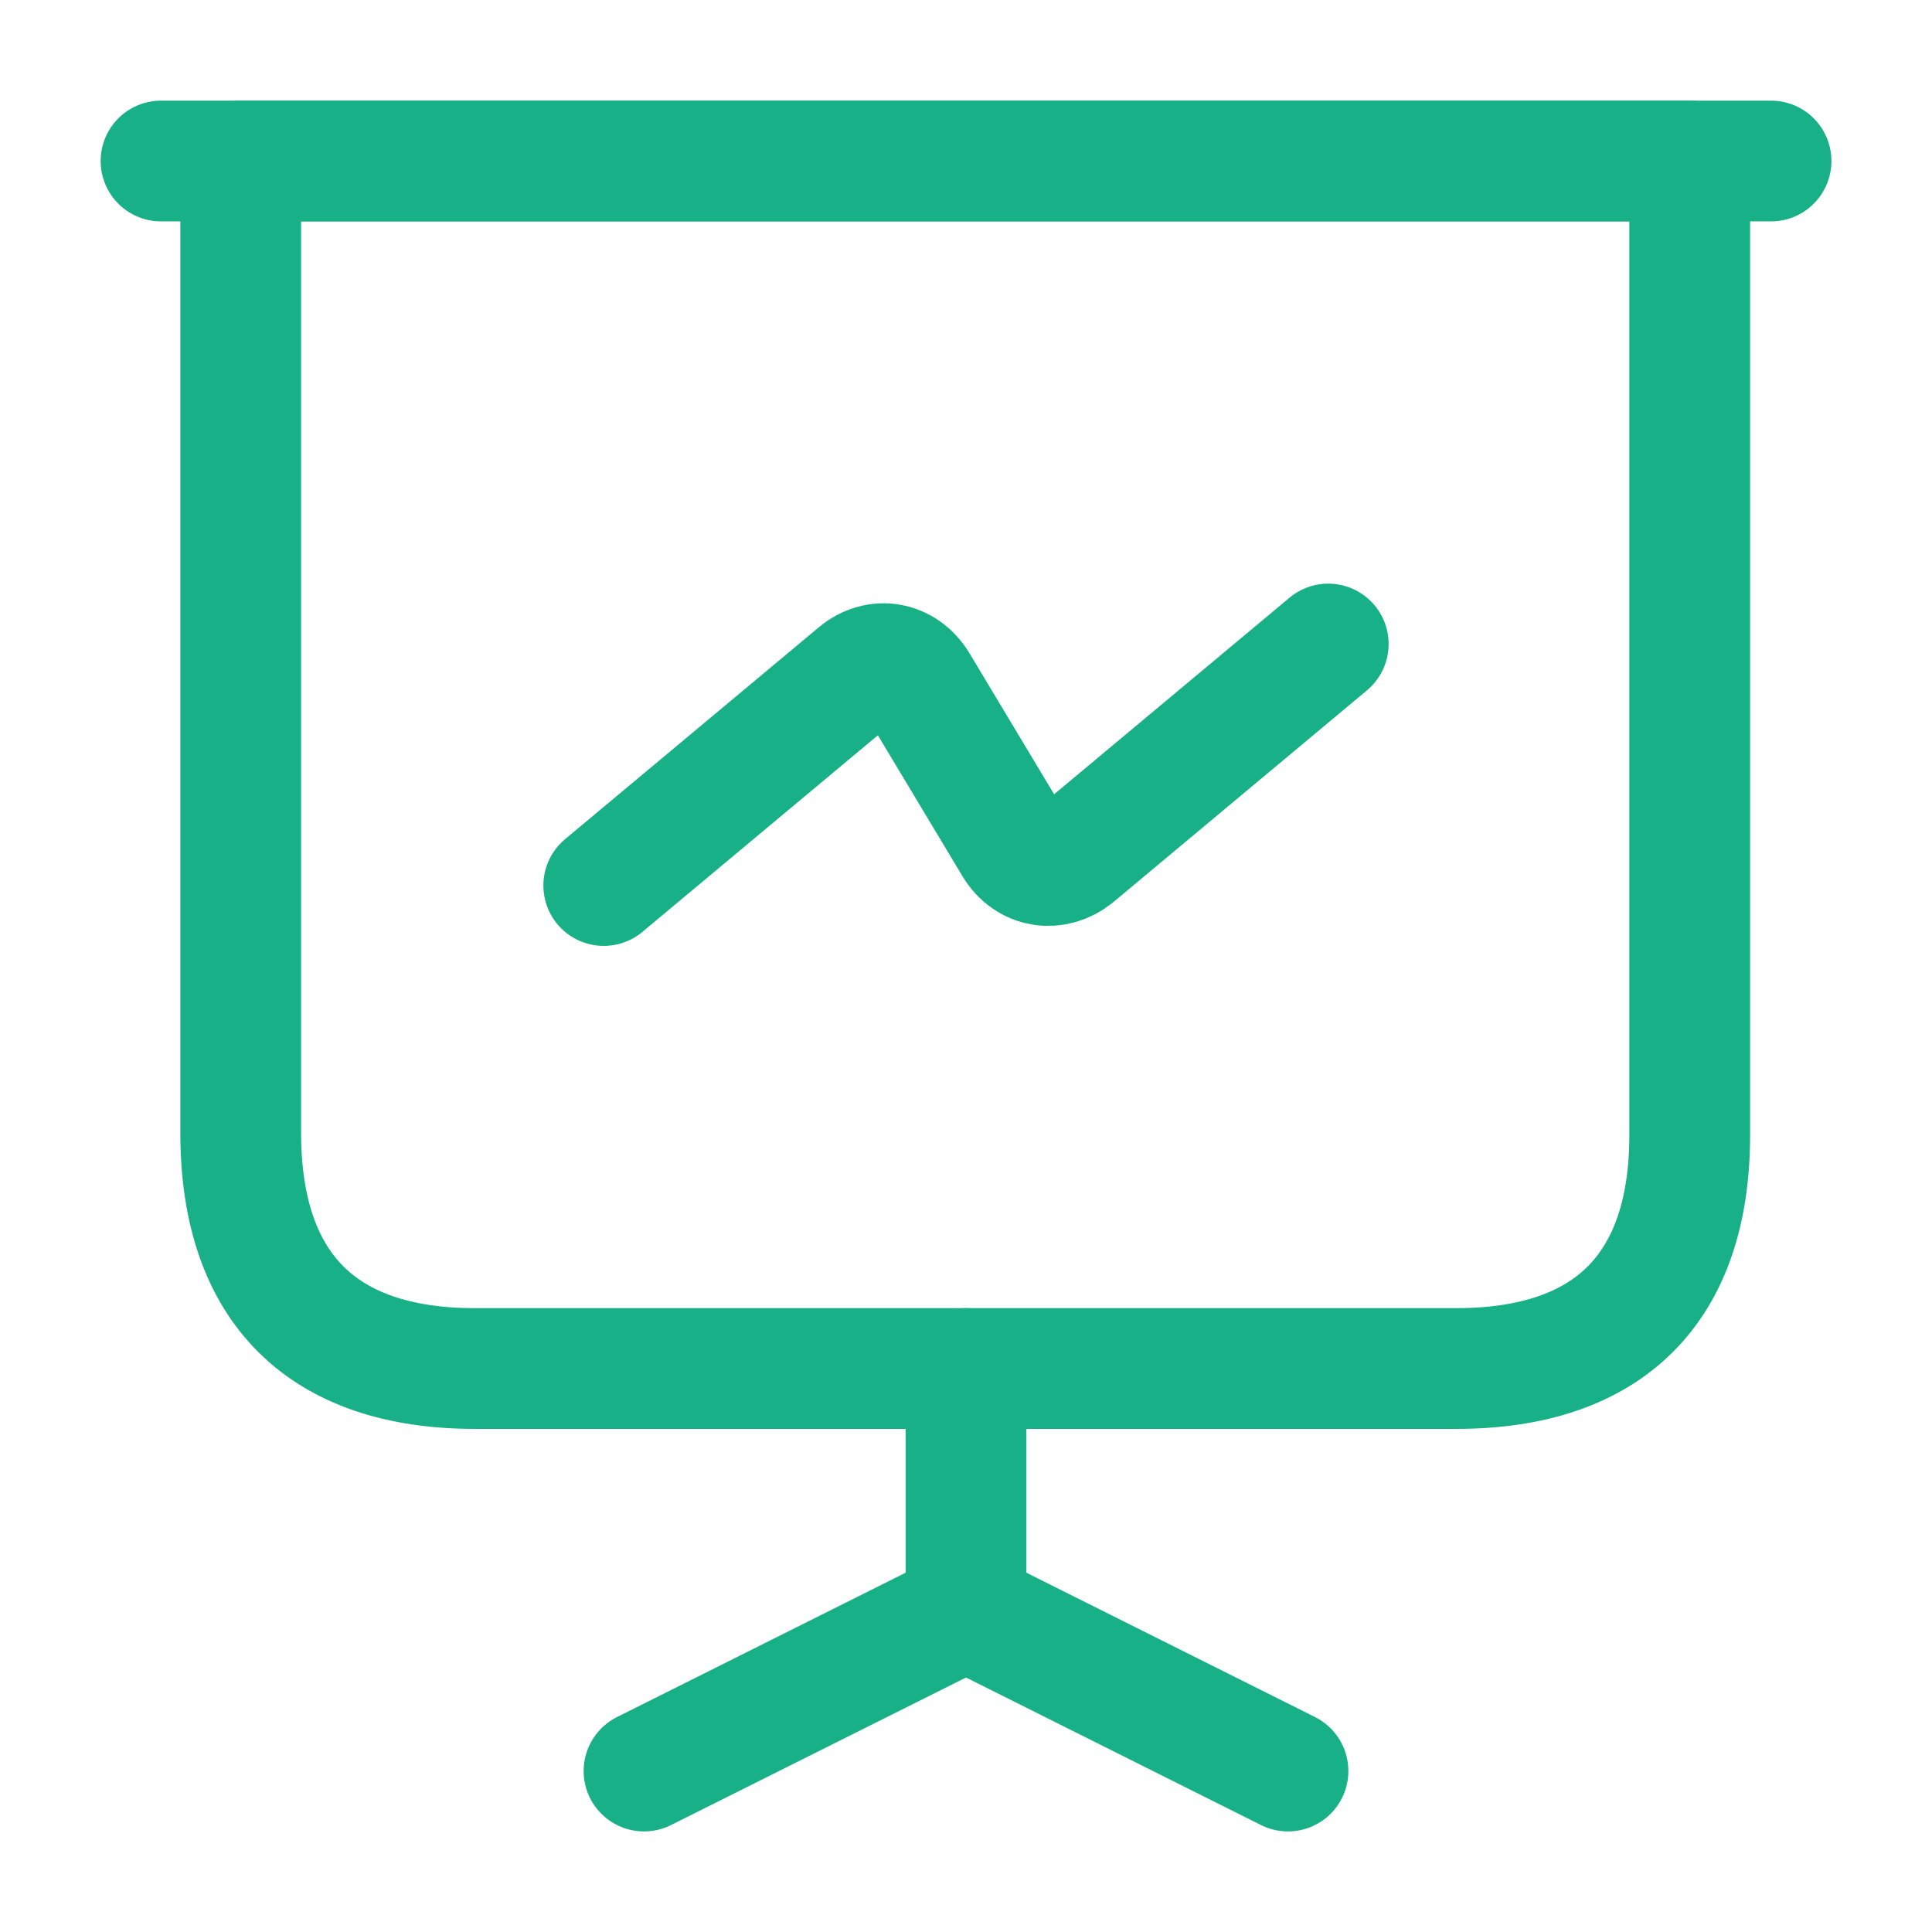 <svg width="32" height="32" viewBox="0 0 32 32" fill="none" xmlns="http://www.w3.org/2000/svg">
<path d="M7.867 22.667H24.121C26.654 22.667 27.987 21.334 27.987 18.8V2.667H3.987V18.8C4.001 21.334 5.334 22.667 7.867 22.667Z" stroke="#18B087" stroke-width="2" stroke-miterlimit="10" stroke-linecap="round" stroke-linejoin="round"/>
<path d="M2.667 2.667H29.334" stroke="#18B087" stroke-width="2" stroke-miterlimit="10" stroke-linecap="round" stroke-linejoin="round"/>
<path d="M10.667 29.334L16 26.667V22.667" stroke="#18B087" stroke-width="2" stroke-miterlimit="10" stroke-linecap="round" stroke-linejoin="round"/>
<path d="M21.333 29.334L16 26.667" stroke="#18B087" stroke-width="2" stroke-miterlimit="10" stroke-linecap="round" stroke-linejoin="round"/>
<path d="M10 14.667L14.2 11.16C14.533 10.88 14.973 10.96 15.2 11.334L16.8 14C17.027 14.374 17.467 14.44 17.8 14.174L22 10.667" stroke="#18B087" stroke-width="2" stroke-miterlimit="10" stroke-linecap="round" stroke-linejoin="round"/>
</svg>

